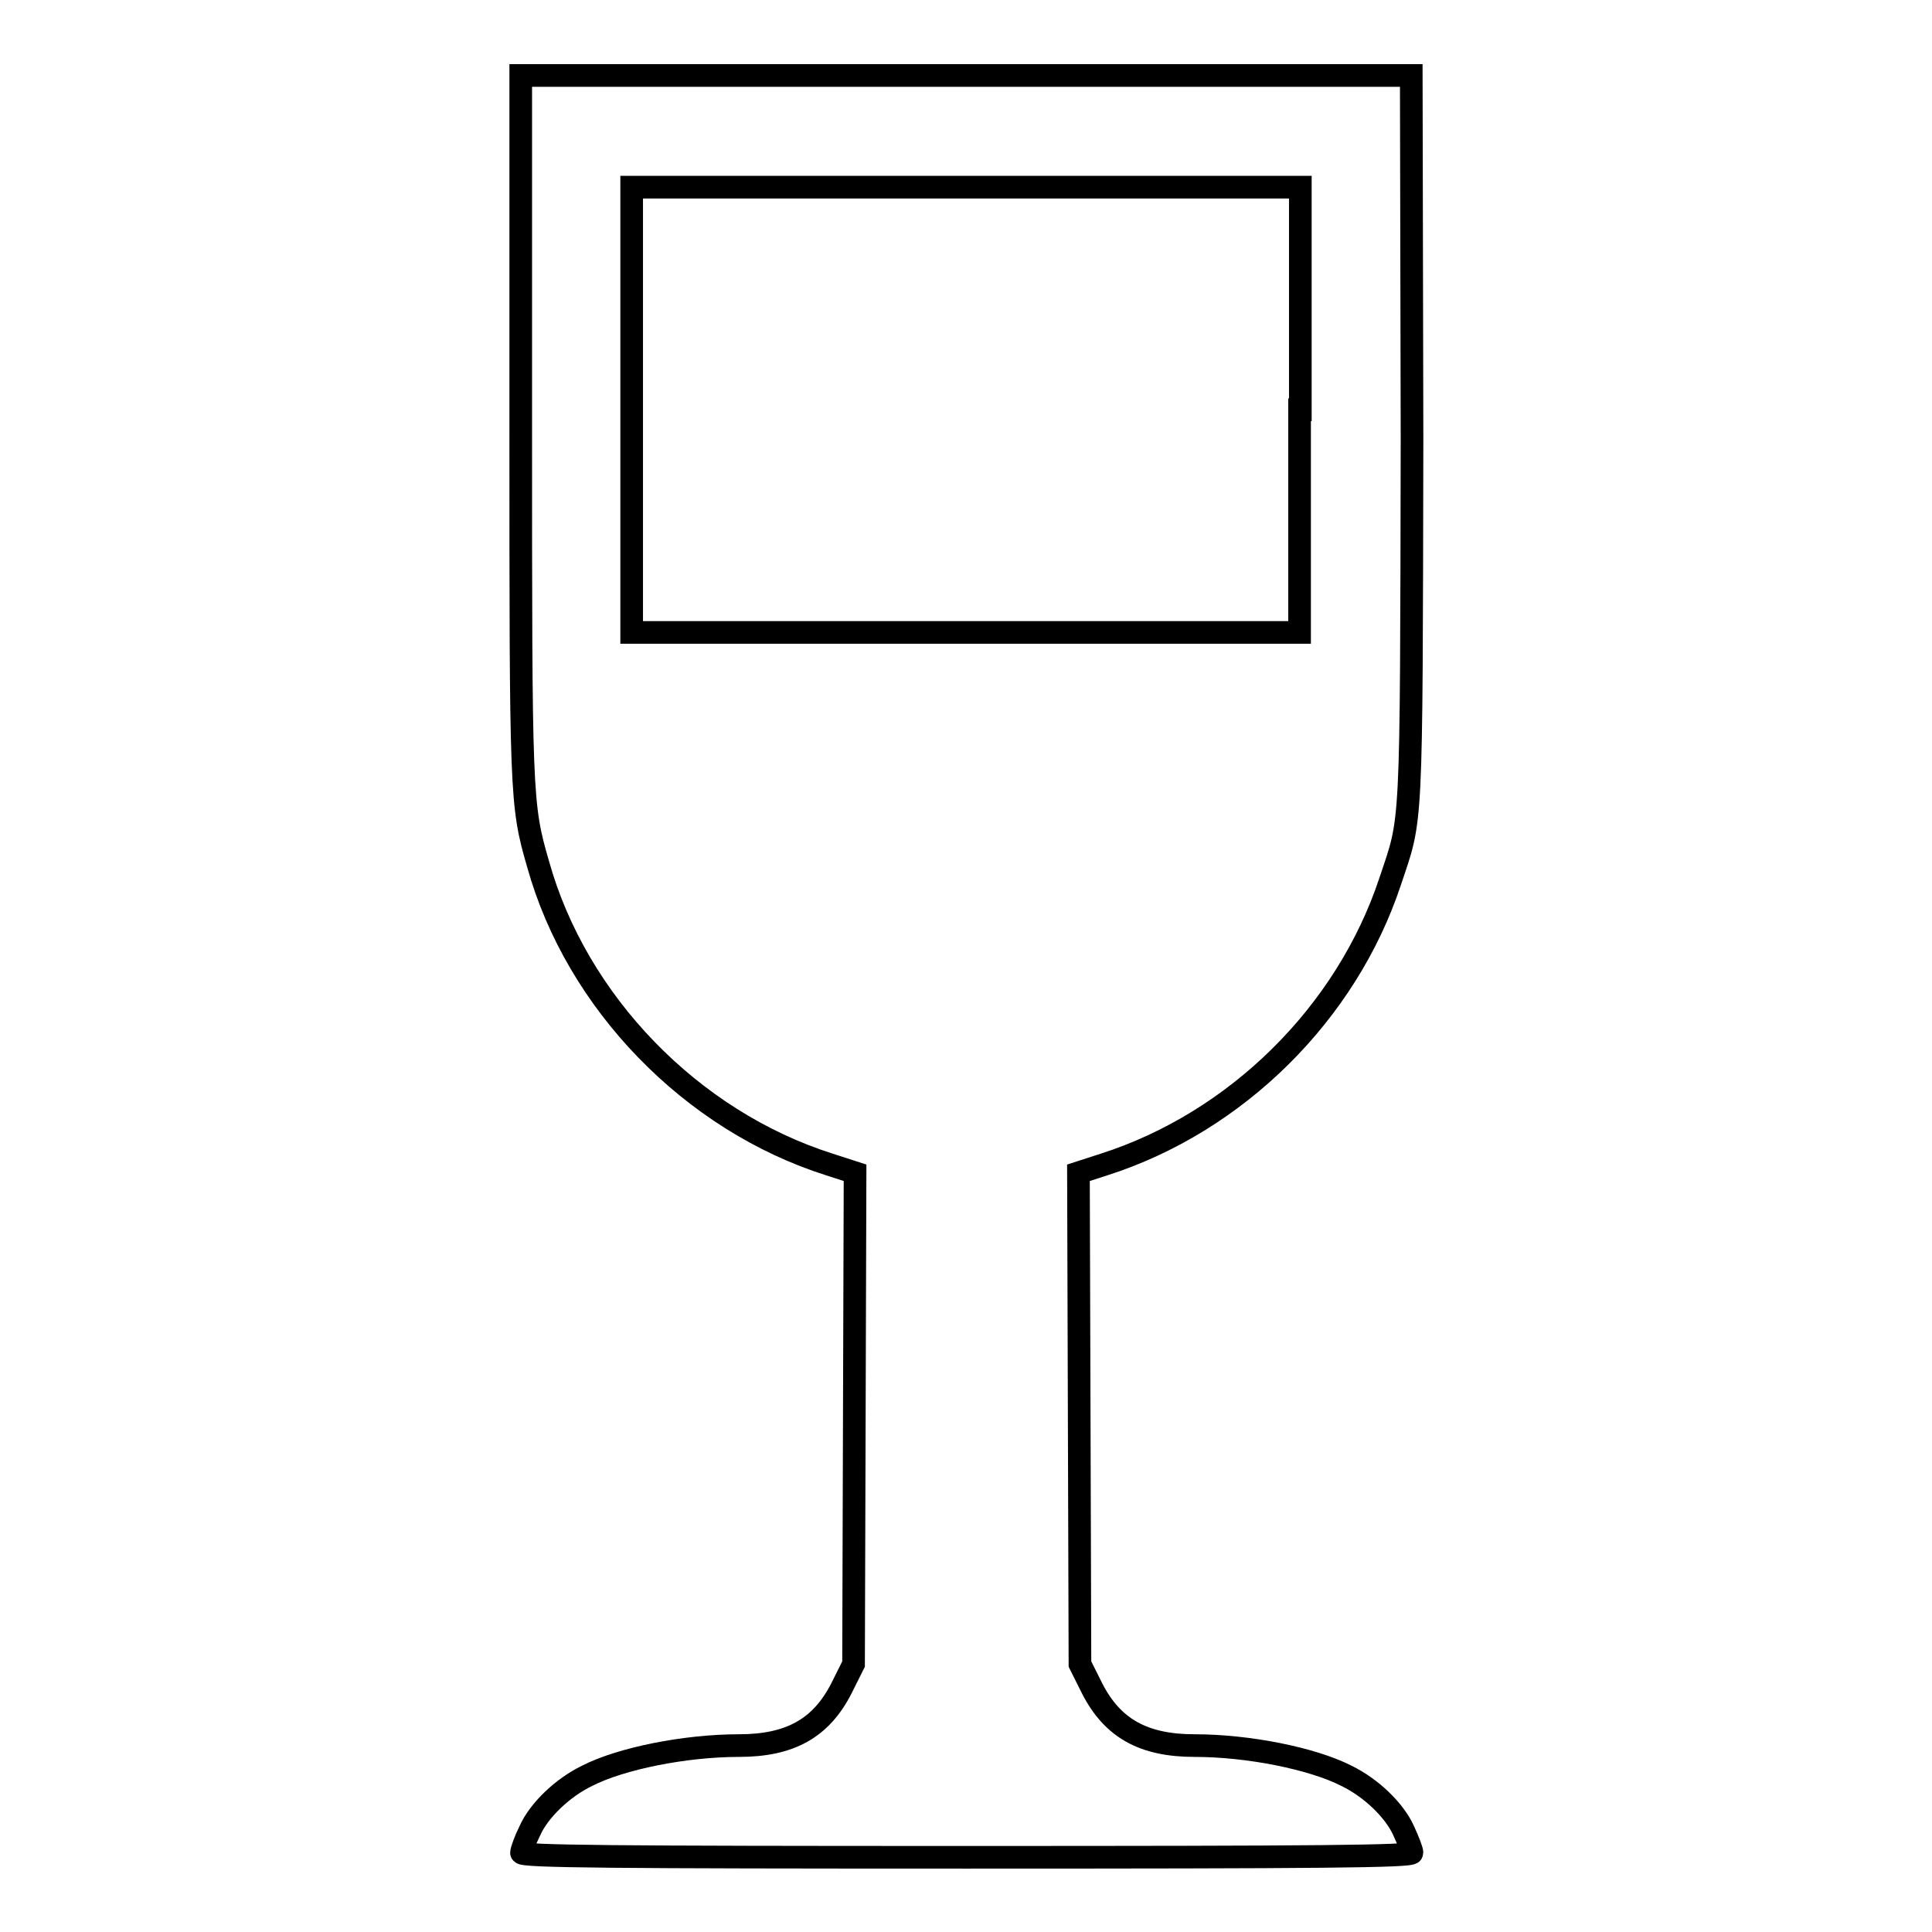 <?xml version="1.0" encoding="utf-8"?>
<!-- Svg Vector Icons : http://www.onlinewebfonts.com/icon -->
<!DOCTYPE svg PUBLIC "-//W3C//DTD SVG 1.1//EN" "http://www.w3.org/Graphics/SVG/1.1/DTD/svg11.dtd">
<svg version="1.1" xmlns="http://www.w3.org/2000/svg" xmlns:xlink="http://www.w3.org/1999/xlink" x="0px" y="0px" viewBox="0 0 256 256" enable-background="new 0 0 256 256" xml:space="preserve">
<g><g><g><path stroke-width="3" fill-opacity="0" stroke="#000000"  d="M69,56.2c0,49.2,0,50.4,2.3,58.3c5.1,18.3,20.3,34,38.6,39.8l3.4,1.1l-0.1,32.6l-0.1,32.5l-1.6,3.2c-2.7,5.3-6.8,7.6-13.6,7.6c-7.1,0-15.6,1.7-20.1,4c-3.3,1.6-6.4,4.6-7.6,7.3c-0.6,1.2-1.1,2.6-1.1,2.9c0,0.5,12.1,0.6,59,0.6s59-0.1,59-0.6c0-0.3-0.5-1.6-1.1-2.9c-1.2-2.7-4.3-5.7-7.6-7.3c-4.5-2.3-13-4-20.1-4c-6.8,0-10.9-2.3-13.6-7.6l-1.6-3.2l-0.1-32.5l-0.1-32.6l3.4-1.1c17.5-5.6,32.1-20,37.9-37.5c2.9-8.7,2.8-5.7,2.9-58.6L187,10h-59H69V56.2z M172.2,54.3v29.5H128H83.7V54.3V24.8H128h44.3V54.3z"/></g></g></g>
</svg>